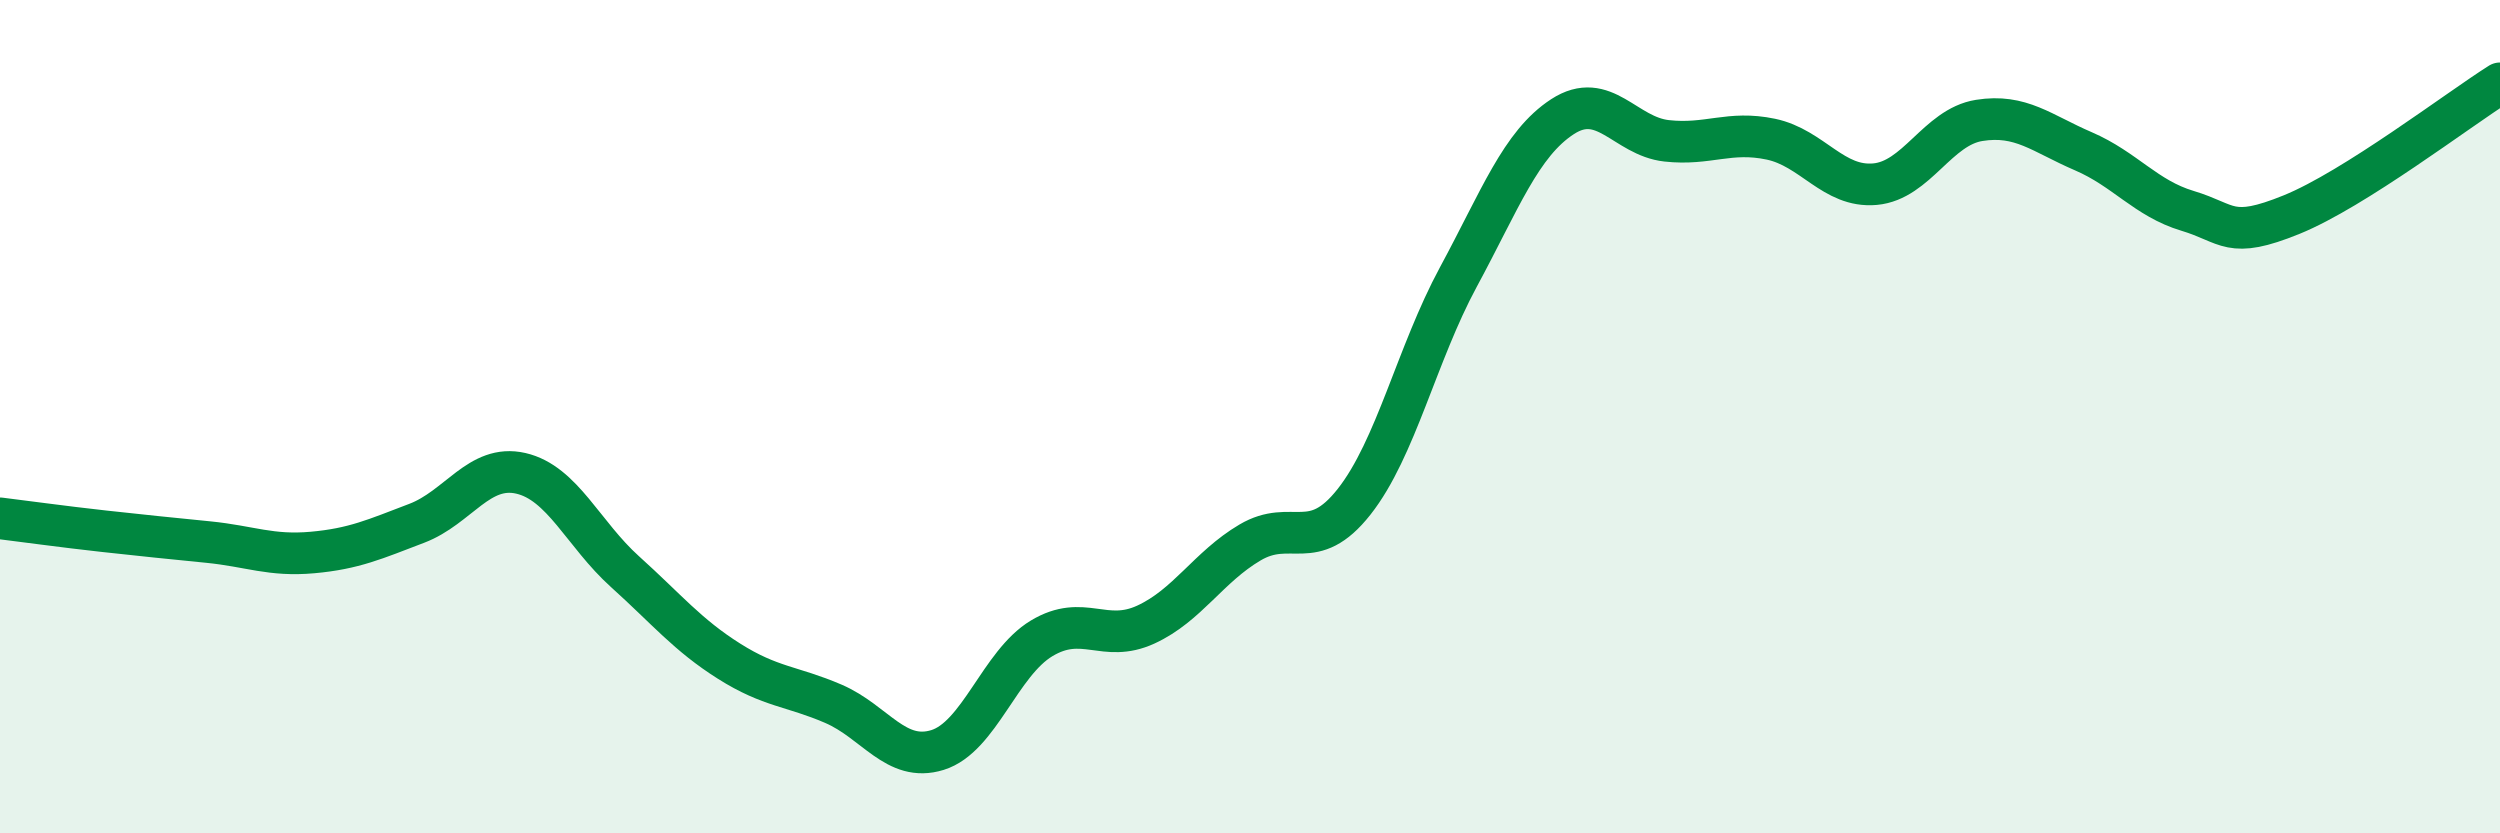
    <svg width="60" height="20" viewBox="0 0 60 20" xmlns="http://www.w3.org/2000/svg">
      <path
        d="M 0,12.44 C 0.5,12.5 1.5,12.64 2.5,12.75 C 3.5,12.86 4,12.91 5,13.01 C 6,13.11 6.5,13.35 7.5,13.26 C 8.5,13.17 9,12.94 10,12.56 C 11,12.18 11.5,11.13 12.5,11.36 C 13.5,11.59 14,12.82 15,13.72 C 16,14.62 16.5,15.24 17.5,15.87 C 18.5,16.5 19,16.46 20,16.89 C 21,17.32 21.5,18.31 22.5,18 C 23.5,17.69 24,15.92 25,15.32 C 26,14.72 26.5,15.45 27.5,14.99 C 28.5,14.53 29,13.61 30,13.02 C 31,12.43 31.5,13.31 32.5,12.04 C 33.5,10.77 34,8.5 35,6.65 C 36,4.8 36.5,3.45 37.5,2.8 C 38.5,2.15 39,3.27 40,3.38 C 41,3.49 41.5,3.13 42.5,3.34 C 43.5,3.55 44,4.51 45,4.42 C 46,4.33 46.5,3.05 47.5,2.89 C 48.5,2.73 49,3.2 50,3.63 C 51,4.06 51.5,4.76 52.5,5.06 C 53.5,5.36 53.5,5.76 55,5.15 C 56.5,4.54 59,2.63 60,2L60 20L0 20Z"
        fill="#008740"
        opacity="0.1"
        stroke-linecap="round"
        stroke-linejoin="round"
      />
      <path
        d="M 0,12.44 C 0.5,12.5 1.5,12.64 2.5,12.75 C 3.5,12.86 4,12.91 5,13.01 C 6,13.11 6.5,13.35 7.5,13.26 C 8.5,13.17 9,12.94 10,12.56 C 11,12.18 11.5,11.13 12.5,11.36 C 13.5,11.59 14,12.82 15,13.72 C 16,14.62 16.5,15.24 17.5,15.87 C 18.5,16.5 19,16.46 20,16.89 C 21,17.32 21.5,18.31 22.5,18 C 23.5,17.69 24,15.92 25,15.32 C 26,14.72 26.5,15.45 27.5,14.99 C 28.5,14.53 29,13.61 30,13.02 C 31,12.43 31.5,13.31 32.5,12.04 C 33.5,10.77 34,8.5 35,6.65 C 36,4.8 36.5,3.45 37.5,2.8 C 38.5,2.15 39,3.27 40,3.38 C 41,3.49 41.5,3.13 42.5,3.34 C 43.5,3.55 44,4.51 45,4.42 C 46,4.33 46.5,3.05 47.5,2.89 C 48.5,2.73 49,3.2 50,3.63 C 51,4.06 51.5,4.76 52.5,5.06 C 53.5,5.36 53.5,5.76 55,5.15 C 56.5,4.54 59,2.63 60,2"
        stroke="#008740"
        stroke-width="1"
        fill="none"
        stroke-linecap="round"
        stroke-linejoin="round"
      />
    </svg>
  